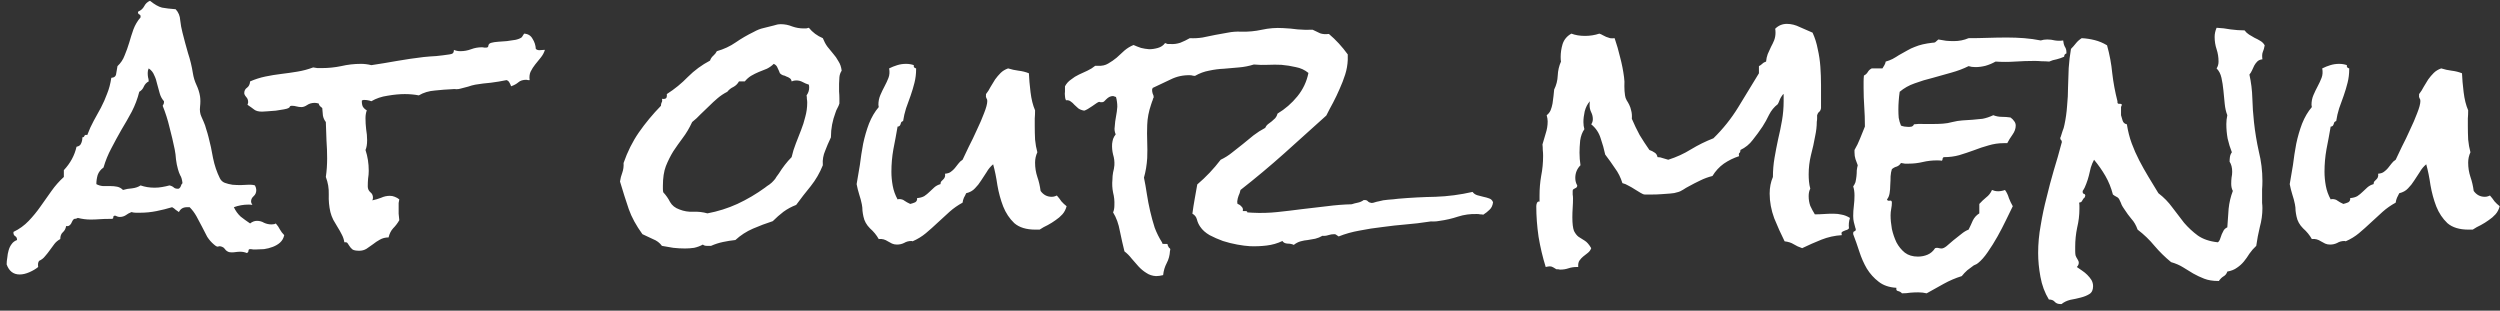 <?xml version="1.0" encoding="UTF-8"?> <svg xmlns="http://www.w3.org/2000/svg" width="338" height="42" viewBox="0 0 338 42" fill="none"><rect x="0" y="0" width="338" height="42" fill="#333333" stroke="none"/> <path d="M38.428 31.792C38.34 32.202 38.15 32.539 37.857 32.803C37.593 33.037 37.271 33.227 36.89 33.374C36.509 33.52 36.114 33.623 35.704 33.682C35.323 33.711 34.971 33.726 34.649 33.726C34.502 33.726 34.356 33.726 34.209 33.726C34.092 33.696 33.96 33.682 33.814 33.682C33.667 33.682 33.594 33.755 33.594 33.901C33.594 34.048 33.521 34.15 33.374 34.209C33.228 34.15 33.081 34.106 32.935 34.077C32.789 34.048 32.642 34.033 32.496 34.033C32.291 34.033 32.085 34.048 31.88 34.077C31.705 34.106 31.529 34.121 31.353 34.121C31.119 34.121 30.943 34.092 30.826 34.033C30.738 33.975 30.65 33.916 30.562 33.857C30.503 33.77 30.43 33.682 30.342 33.594C30.284 33.506 30.181 33.433 30.035 33.374C29.83 33.286 29.654 33.272 29.507 33.33C29.39 33.389 29.2 33.301 28.936 33.066C28.584 32.773 28.277 32.422 28.013 32.012C27.779 31.572 27.544 31.118 27.31 30.649C27.076 30.181 26.827 29.712 26.563 29.243C26.299 28.774 25.992 28.364 25.64 28.013H25.289C24.761 28.013 24.395 28.232 24.19 28.672C24.044 28.584 23.897 28.481 23.75 28.364C23.604 28.218 23.443 28.101 23.267 28.013C22.593 28.218 21.89 28.394 21.158 28.54C20.425 28.686 19.693 28.76 18.96 28.76H18.345C18.169 28.76 17.979 28.73 17.774 28.672C17.481 28.789 17.217 28.936 16.983 29.111C16.748 29.258 16.485 29.331 16.192 29.331C16.016 29.331 15.811 29.273 15.577 29.155C15.401 29.155 15.313 29.229 15.313 29.375C15.342 29.521 15.254 29.595 15.049 29.595H14.654C14.244 29.595 13.834 29.609 13.423 29.639C13.043 29.668 12.647 29.683 12.237 29.683C11.68 29.683 11.109 29.609 10.523 29.463C10.377 29.551 10.215 29.595 10.04 29.595C9.922 29.653 9.834 29.756 9.776 29.902C9.717 30.02 9.659 30.137 9.6 30.254C9.541 30.342 9.454 30.43 9.336 30.518C9.249 30.576 9.117 30.591 8.941 30.561C8.882 30.913 8.736 31.191 8.501 31.396C8.267 31.602 8.15 31.909 8.15 32.319C7.828 32.495 7.564 32.715 7.359 32.978C7.154 33.242 6.949 33.52 6.744 33.813C6.539 34.106 6.319 34.385 6.084 34.648C5.879 34.912 5.616 35.117 5.293 35.264C5.147 35.44 5.103 35.718 5.162 36.099C4.839 36.362 4.444 36.597 3.975 36.802C3.506 37.007 3.067 37.109 2.657 37.109C1.807 37.109 1.221 36.655 0.899 35.747C0.899 35.454 0.928 35.147 0.987 34.824C1.016 34.473 1.075 34.15 1.163 33.857C1.25 33.535 1.382 33.257 1.558 33.023C1.734 32.759 1.983 32.568 2.305 32.451C2.305 32.188 2.217 32.012 2.042 31.924C1.866 31.807 1.792 31.616 1.822 31.352C2.613 30.972 3.301 30.474 3.887 29.858C4.473 29.243 5 28.599 5.469 27.925C5.967 27.222 6.465 26.519 6.963 25.815C7.461 25.112 8.018 24.482 8.633 23.926V23.003C9.512 22.065 10.084 21.011 10.347 19.839C10.669 19.78 10.874 19.634 10.962 19.399C11.08 19.165 11.138 18.887 11.138 18.564C11.285 18.564 11.373 18.506 11.402 18.389C11.46 18.242 11.592 18.198 11.797 18.257C12.061 17.554 12.354 16.909 12.676 16.323C12.998 15.737 13.321 15.151 13.643 14.565C13.965 13.95 14.244 13.32 14.478 12.676C14.742 12.031 14.932 11.313 15.049 10.523C15.46 10.493 15.679 10.303 15.709 9.951C15.767 9.57 15.826 9.233 15.884 8.94C16.324 8.53 16.646 8.047 16.851 7.49C17.085 6.934 17.291 6.362 17.466 5.776C17.642 5.161 17.832 4.561 18.038 3.975C18.272 3.359 18.594 2.817 19.004 2.349V2.217C19.004 2.07 18.946 1.982 18.829 1.953C18.711 1.895 18.653 1.792 18.653 1.646C18.682 1.616 18.697 1.587 18.697 1.558C19.048 1.411 19.312 1.177 19.488 0.854C19.664 0.503 19.927 0.254 20.279 0.107C20.894 0.605 21.436 0.913 21.905 1.03C22.373 1.118 22.989 1.191 23.75 1.25C24.131 1.66 24.336 2.158 24.366 2.744C24.424 3.301 24.527 3.857 24.673 4.414C24.908 5.352 25.157 6.274 25.42 7.183C25.713 8.062 25.933 8.97 26.08 9.907C26.168 10.464 26.329 10.991 26.563 11.489C26.797 11.987 26.959 12.5 27.046 13.027C27.105 13.438 27.105 13.906 27.046 14.434C26.988 14.932 27.046 15.371 27.222 15.752L27.53 16.455C27.676 16.777 27.794 17.114 27.881 17.466C27.998 17.817 28.101 18.169 28.189 18.52C28.423 19.399 28.628 20.352 28.804 21.377C29.009 22.373 29.317 23.281 29.727 24.102C29.873 24.395 30.093 24.6 30.386 24.717C30.709 24.834 31.06 24.922 31.441 24.98C31.822 25.01 32.188 25.024 32.54 25.024C32.92 24.995 33.243 24.98 33.506 24.98H33.946C34.122 24.98 34.297 25.01 34.473 25.068C34.59 25.303 34.649 25.508 34.649 25.684C34.649 26.035 34.532 26.314 34.297 26.519C34.063 26.724 33.946 26.958 33.946 27.222C33.946 27.368 34.004 27.529 34.122 27.705C34.004 27.676 33.829 27.661 33.594 27.661C32.92 27.661 32.261 27.778 31.617 28.013C31.851 28.511 32.159 28.936 32.54 29.287C32.95 29.609 33.374 29.917 33.814 30.21C34.107 29.976 34.415 29.858 34.737 29.858C35.088 29.858 35.411 29.946 35.704 30.122C36.026 30.269 36.363 30.342 36.714 30.342C36.978 30.342 37.169 30.298 37.286 30.21C37.52 30.474 37.71 30.752 37.857 31.045C38.003 31.309 38.194 31.558 38.428 31.792ZM24.673 24.761C24.615 24.263 24.512 23.911 24.366 23.706C24.248 23.472 24.146 23.193 24.058 22.871C23.941 22.461 23.853 22.021 23.794 21.553C23.765 21.084 23.706 20.63 23.619 20.19C23.414 19.194 23.179 18.198 22.916 17.202C22.681 16.206 22.373 15.239 21.993 14.302C22.11 14.126 22.169 13.965 22.169 13.818V13.687C21.905 13.394 21.714 13.042 21.597 12.632C21.48 12.192 21.363 11.768 21.246 11.357C21.158 10.918 21.026 10.523 20.85 10.171C20.704 9.79 20.455 9.482 20.103 9.248C20.015 9.424 19.971 9.629 19.971 9.863C19.971 10.068 19.986 10.259 20.015 10.435C20.074 10.61 20.103 10.801 20.103 11.006C19.81 11.152 19.59 11.387 19.444 11.709C19.327 12.002 19.122 12.236 18.829 12.412C18.594 13.35 18.257 14.243 17.818 15.093C17.378 15.913 16.91 16.733 16.412 17.554C15.943 18.374 15.489 19.209 15.049 20.059C14.61 20.879 14.258 21.743 13.995 22.651C13.614 22.915 13.35 23.252 13.204 23.662C13.086 24.072 13.028 24.482 13.028 24.893C13.291 25.039 13.585 25.127 13.907 25.156C14.258 25.156 14.595 25.156 14.918 25.156C15.24 25.156 15.547 25.186 15.84 25.244C16.133 25.303 16.397 25.449 16.631 25.684C17.012 25.566 17.422 25.493 17.862 25.464C18.331 25.405 18.711 25.273 19.004 25.068C19.59 25.273 20.22 25.376 20.894 25.376C21.246 25.376 21.582 25.347 21.905 25.288C22.256 25.23 22.593 25.156 22.916 25.068C23.179 25.127 23.384 25.23 23.531 25.376C23.677 25.493 23.897 25.537 24.19 25.508C24.336 25.391 24.424 25.273 24.454 25.156C24.483 25.01 24.556 24.878 24.673 24.761ZM73.672 6.743C73.555 7.124 73.365 7.476 73.101 7.798L72.354 8.721C72.12 9.014 71.915 9.336 71.739 9.688C71.592 10.01 71.548 10.391 71.607 10.83C71.548 10.83 71.475 10.83 71.387 10.83C71.299 10.801 71.226 10.786 71.168 10.786C70.699 10.786 70.332 10.903 70.069 11.138C69.835 11.343 69.512 11.519 69.102 11.665C69.043 11.489 68.97 11.328 68.882 11.182C68.794 11.006 68.663 10.889 68.487 10.83C67.784 10.977 67.081 11.094 66.377 11.182C65.674 11.24 64.971 11.328 64.268 11.445C63.946 11.504 63.623 11.592 63.301 11.709C62.979 11.797 62.642 11.885 62.291 11.973C62.115 12.031 61.924 12.06 61.719 12.06C61.514 12.031 61.309 12.031 61.104 12.06C60.401 12.09 59.639 12.148 58.819 12.236C57.998 12.295 57.266 12.515 56.622 12.896C56.329 12.837 56.021 12.793 55.699 12.764C55.377 12.734 55.054 12.72 54.732 12.72C54.029 12.72 53.252 12.793 52.403 12.94C51.583 13.057 50.85 13.306 50.206 13.687C50.059 13.628 49.898 13.584 49.722 13.555C49.576 13.525 49.4 13.511 49.195 13.511C49.136 13.511 49.092 13.525 49.063 13.555C49.034 13.555 48.99 13.555 48.931 13.555C48.902 13.818 48.931 14.082 49.019 14.346C49.136 14.58 49.327 14.771 49.59 14.917C49.473 15.239 49.415 15.591 49.415 15.972C49.415 16.47 49.444 16.968 49.502 17.466C49.59 17.964 49.634 18.462 49.634 18.96C49.634 19.517 49.561 19.956 49.415 20.278C49.708 21.157 49.854 22.095 49.854 23.091C49.854 23.442 49.825 23.794 49.766 24.145C49.737 24.468 49.722 24.819 49.722 25.2C49.722 25.523 49.839 25.786 50.074 25.991C50.308 26.167 50.425 26.416 50.425 26.738C50.425 26.855 50.396 26.973 50.337 27.09C50.748 27.002 51.143 26.885 51.524 26.738C51.905 26.562 52.3 26.475 52.71 26.475C52.945 26.475 53.165 26.519 53.37 26.606C53.604 26.694 53.809 26.811 53.985 26.958C53.956 27.105 53.926 27.266 53.897 27.441C53.897 27.617 53.897 27.793 53.897 27.969C53.897 28.291 53.897 28.599 53.897 28.892C53.926 29.155 53.956 29.448 53.985 29.77C53.751 30.181 53.472 30.547 53.15 30.869C52.857 31.191 52.652 31.602 52.535 32.1C52.095 32.1 51.7 32.202 51.348 32.407C51.026 32.583 50.718 32.788 50.425 33.023C50.132 33.227 49.839 33.433 49.546 33.638C49.253 33.813 48.931 33.901 48.58 33.901C48.14 33.901 47.833 33.843 47.657 33.726C47.481 33.579 47.349 33.433 47.261 33.286C47.173 33.14 47.085 33.008 46.998 32.891C46.939 32.773 46.792 32.73 46.558 32.759C46.499 32.378 46.382 32.026 46.206 31.704C46.031 31.352 45.84 31.016 45.635 30.693C45.459 30.371 45.269 30.049 45.064 29.727C44.888 29.375 44.756 29.023 44.669 28.672C44.493 27.91 44.419 27.119 44.449 26.299C44.478 25.479 44.346 24.688 44.053 23.926C44.112 23.516 44.156 23.105 44.185 22.695C44.214 22.256 44.229 21.831 44.229 21.421C44.229 20.601 44.2 19.795 44.141 19.004C44.112 18.184 44.083 17.349 44.053 16.499C43.848 16.235 43.716 15.942 43.658 15.62C43.628 15.269 43.599 14.932 43.57 14.609C43.482 14.521 43.379 14.434 43.262 14.346C43.174 14.258 43.116 14.141 43.086 13.994C42.852 13.935 42.676 13.906 42.559 13.906C42.149 13.906 41.797 14.009 41.504 14.214C41.241 14.39 40.992 14.477 40.757 14.477C40.523 14.477 40.303 14.448 40.098 14.39C39.893 14.331 39.688 14.302 39.483 14.302C39.307 14.302 39.205 14.346 39.175 14.434C39.175 14.492 39.117 14.551 38.999 14.609C38.912 14.668 38.706 14.727 38.384 14.785C38.062 14.844 37.696 14.902 37.286 14.961C36.905 14.99 36.524 15.02 36.143 15.049C35.791 15.078 35.557 15.093 35.44 15.093C34.971 15.093 34.62 15.005 34.385 14.829C34.122 14.624 33.814 14.404 33.462 14.17C33.521 13.994 33.55 13.877 33.55 13.818C33.55 13.525 33.462 13.291 33.287 13.115C33.111 12.91 33.023 12.734 33.023 12.588C33.023 12.266 33.155 12.017 33.419 11.841C33.653 11.665 33.785 11.387 33.814 11.006C34.488 10.713 35.176 10.493 35.879 10.347C36.583 10.2 37.3 10.083 38.033 9.995C38.765 9.907 39.483 9.805 40.186 9.688C40.919 9.57 41.636 9.38 42.339 9.116C42.544 9.146 42.735 9.175 42.911 9.204C43.116 9.204 43.321 9.204 43.526 9.204C44.405 9.204 45.269 9.116 46.119 8.94C46.998 8.735 47.891 8.633 48.799 8.633C49.034 8.633 49.268 8.647 49.502 8.677C49.737 8.706 49.971 8.75 50.206 8.809C51.377 8.633 52.535 8.442 53.677 8.237C54.849 8.032 56.05 7.856 57.281 7.71C57.867 7.651 58.438 7.607 58.995 7.578C59.581 7.52 60.166 7.446 60.752 7.358C60.958 7.329 61.104 7.285 61.192 7.227C61.309 7.139 61.368 6.978 61.368 6.743C61.631 6.86 61.924 6.919 62.247 6.919C62.745 6.919 63.228 6.831 63.697 6.655C64.165 6.479 64.649 6.392 65.147 6.392C65.264 6.392 65.367 6.406 65.455 6.436C65.543 6.436 65.63 6.436 65.718 6.436C65.923 6.436 66.026 6.348 66.026 6.172C66.055 5.967 66.202 5.835 66.465 5.776C66.67 5.718 66.963 5.674 67.344 5.645C67.725 5.615 68.121 5.586 68.531 5.557C68.97 5.498 69.366 5.439 69.717 5.381C70.098 5.293 70.376 5.176 70.552 5.029L70.86 4.546C71.387 4.575 71.768 4.81 72.002 5.249C72.266 5.659 72.413 6.113 72.442 6.611C72.559 6.729 72.72 6.787 72.925 6.787C73.16 6.758 73.365 6.743 73.54 6.743H73.672ZM113.794 9.556C113.619 9.819 113.516 10.112 113.487 10.435C113.458 10.757 113.443 11.05 113.443 11.313C113.443 11.665 113.443 12.017 113.443 12.368C113.472 12.69 113.487 13.013 113.487 13.335V13.994C113.428 14.199 113.34 14.404 113.223 14.609C113.106 14.815 113.018 15.02 112.959 15.225C112.549 16.309 112.344 17.393 112.344 18.477V18.564C112.198 18.916 112.051 19.238 111.905 19.531C111.788 19.824 111.67 20.117 111.553 20.41C111.436 20.674 111.348 20.967 111.29 21.289C111.231 21.582 111.216 21.934 111.246 22.344C110.835 23.369 110.293 24.307 109.62 25.156C108.946 25.977 108.287 26.826 107.642 27.705C107.027 27.939 106.456 28.247 105.928 28.628C105.43 29.009 104.947 29.434 104.478 29.902C103.57 30.195 102.676 30.532 101.797 30.913C100.918 31.294 100.127 31.807 99.424 32.451C98.868 32.51 98.311 32.598 97.754 32.715C97.198 32.832 96.656 33.008 96.128 33.242H95.601C95.337 33.242 95.147 33.184 95.03 33.066C94.649 33.272 94.253 33.418 93.843 33.506C93.433 33.565 93.023 33.594 92.613 33.594C92.085 33.594 91.558 33.565 91.031 33.506C90.533 33.418 90.02 33.33 89.493 33.242C89.2 32.832 88.79 32.524 88.262 32.319C87.735 32.085 87.266 31.865 86.856 31.66C86.006 30.488 85.391 29.36 85.01 28.276C84.629 27.163 84.234 25.918 83.824 24.541C83.882 24.131 83.985 23.735 84.131 23.355C84.278 22.944 84.336 22.505 84.307 22.036C84.835 20.513 85.523 19.136 86.373 17.905C87.251 16.645 88.248 15.444 89.361 14.302C89.361 14.126 89.39 13.979 89.449 13.862C89.537 13.745 89.551 13.569 89.493 13.335C89.522 13.364 89.581 13.379 89.668 13.379C89.903 13.379 90.049 13.32 90.108 13.203C90.166 13.057 90.181 12.896 90.152 12.72C91.207 12.046 92.159 11.27 93.008 10.391C93.887 9.512 94.883 8.779 95.997 8.193C96.085 7.93 96.231 7.71 96.436 7.534C96.641 7.358 96.802 7.153 96.919 6.919C97.857 6.655 98.707 6.26 99.468 5.732C100.23 5.205 101.036 4.736 101.885 4.326C102.354 4.062 102.793 3.887 103.204 3.799C103.643 3.682 104.112 3.564 104.61 3.447C104.786 3.389 104.947 3.345 105.093 3.315C105.24 3.286 105.401 3.271 105.577 3.271C106.104 3.271 106.617 3.374 107.115 3.579C107.613 3.755 108.125 3.843 108.653 3.843C108.799 3.843 108.917 3.843 109.004 3.843C109.122 3.813 109.239 3.784 109.356 3.755C109.854 4.37 110.484 4.839 111.246 5.161C111.421 5.601 111.626 5.981 111.861 6.304C112.125 6.626 112.388 6.948 112.652 7.271C112.916 7.563 113.15 7.9 113.355 8.281C113.589 8.633 113.736 9.058 113.794 9.556ZM109.4 11.841C109.4 11.694 109.385 11.562 109.356 11.445C109.063 11.357 108.785 11.24 108.521 11.094C108.257 10.947 107.964 10.874 107.642 10.874C107.437 10.874 107.232 10.918 107.027 11.006C106.998 10.801 106.91 10.654 106.763 10.566C106.646 10.479 106.5 10.405 106.324 10.347C106.177 10.259 106.016 10.2 105.84 10.171C105.694 10.112 105.562 10.024 105.445 9.907C105.357 9.673 105.254 9.438 105.137 9.204C105.049 8.94 104.874 8.75 104.61 8.633C104.346 8.896 104.039 9.116 103.687 9.292C103.335 9.438 102.969 9.585 102.588 9.731C102.237 9.878 101.885 10.054 101.534 10.259C101.211 10.464 100.933 10.713 100.699 11.006H99.908C99.732 11.328 99.483 11.577 99.161 11.753C98.838 11.899 98.56 12.119 98.326 12.412C97.857 12.646 97.418 12.94 97.007 13.291C96.626 13.613 96.246 13.965 95.865 14.346C95.484 14.697 95.103 15.063 94.722 15.444C94.371 15.825 93.99 16.177 93.58 16.499C93.199 17.319 92.774 18.037 92.305 18.652C91.866 19.238 91.441 19.839 91.031 20.454C90.65 21.069 90.313 21.743 90.02 22.476C89.756 23.179 89.624 24.058 89.624 25.112V25.552C89.624 25.698 89.639 25.845 89.668 25.991C90.049 26.401 90.357 26.841 90.591 27.31C90.855 27.778 91.28 28.115 91.866 28.32C92.452 28.555 93.067 28.657 93.711 28.628C94.385 28.599 95.03 28.672 95.645 28.848C97.051 28.584 98.399 28.159 99.688 27.573C101.006 26.958 102.251 26.226 103.423 25.376C103.599 25.23 103.804 25.083 104.039 24.936C104.273 24.761 104.463 24.585 104.61 24.409C104.756 24.263 104.874 24.102 104.961 23.926C105.079 23.75 105.196 23.589 105.313 23.442C105.547 23.061 105.811 22.681 106.104 22.3C106.397 21.919 106.705 21.567 107.027 21.245C107.173 20.601 107.364 19.985 107.598 19.399C107.833 18.784 108.067 18.184 108.301 17.598C108.536 17.012 108.726 16.411 108.873 15.796C109.048 15.181 109.136 14.536 109.136 13.862C109.136 13.716 109.122 13.555 109.092 13.379C109.092 13.203 109.078 13.042 109.048 12.896C109.283 12.573 109.4 12.222 109.4 11.841ZM144.205 27.881C144.087 28.32 143.897 28.686 143.633 28.98C143.37 29.273 143.062 29.536 142.71 29.77C142.388 30.005 142.037 30.225 141.656 30.43C141.275 30.605 140.909 30.811 140.557 31.045H139.986C138.755 31.045 137.803 30.752 137.129 30.166C136.485 29.551 135.987 28.804 135.635 27.925C135.284 27.017 135.02 26.05 134.844 25.024C134.698 23.999 134.507 23.061 134.273 22.212C133.921 22.505 133.628 22.856 133.394 23.267C133.16 23.648 132.911 24.028 132.647 24.409C132.413 24.79 132.134 25.142 131.812 25.464C131.519 25.786 131.124 26.006 130.625 26.123C130.538 26.328 130.435 26.533 130.318 26.738C130.23 26.943 130.171 27.163 130.142 27.398C129.498 27.749 128.912 28.159 128.384 28.628C127.857 29.097 127.33 29.58 126.802 30.078C126.275 30.576 125.733 31.06 125.176 31.528C124.649 31.968 124.048 32.334 123.375 32.627C123.345 32.598 123.287 32.583 123.199 32.583C122.847 32.583 122.525 32.671 122.232 32.847C121.939 32.993 121.617 33.066 121.265 33.066C121.031 33.066 120.811 33.023 120.606 32.935C120.43 32.847 120.24 32.744 120.035 32.627C119.859 32.51 119.668 32.422 119.463 32.363C119.258 32.305 119.039 32.29 118.804 32.319C118.511 31.792 118.116 31.309 117.618 30.869C117.149 30.4 116.856 29.873 116.739 29.287C116.68 29.023 116.636 28.76 116.607 28.496C116.607 28.203 116.578 27.91 116.519 27.617C116.431 27.178 116.314 26.738 116.167 26.299C116.021 25.83 115.904 25.361 115.816 24.893C115.962 24.102 116.109 23.237 116.255 22.3C116.373 21.333 116.519 20.381 116.695 19.443C116.9 18.477 117.164 17.568 117.486 16.719C117.837 15.84 118.277 15.093 118.804 14.477L118.76 14.17C118.76 13.701 118.848 13.262 119.024 12.852C119.2 12.441 119.39 12.046 119.595 11.665C119.8 11.284 119.976 10.903 120.123 10.523C120.269 10.142 120.298 9.717 120.21 9.248C120.562 9.072 120.928 8.926 121.309 8.809C121.69 8.691 122.085 8.633 122.496 8.633C122.876 8.633 123.228 8.691 123.55 8.809C123.492 9.043 123.594 9.189 123.858 9.248V9.38C123.858 9.995 123.785 10.596 123.638 11.182C123.492 11.768 123.316 12.354 123.111 12.94C122.906 13.496 122.701 14.067 122.496 14.653C122.32 15.21 122.188 15.781 122.1 16.367C121.983 16.396 121.895 16.455 121.836 16.543C121.807 16.631 121.778 16.719 121.749 16.807C121.719 16.895 121.675 16.968 121.617 17.026C121.558 17.085 121.47 17.114 121.353 17.114C121.177 18.14 120.987 19.165 120.782 20.19C120.606 21.186 120.518 22.197 120.518 23.223C120.518 23.838 120.577 24.468 120.694 25.112C120.811 25.757 121.031 26.372 121.353 26.958L121.529 26.914C121.851 26.914 122.1 26.987 122.276 27.134C122.481 27.28 122.745 27.427 123.067 27.573C123.301 27.515 123.521 27.441 123.726 27.354C123.931 27.236 124.019 27.046 123.99 26.782C124.371 26.753 124.693 26.665 124.957 26.519C125.22 26.343 125.455 26.152 125.66 25.947L126.319 25.332C126.553 25.127 126.832 24.98 127.154 24.893C127.154 24.717 127.198 24.585 127.286 24.497L127.549 24.233C127.637 24.145 127.696 24.058 127.725 23.97C127.784 23.852 127.798 23.691 127.769 23.486C128.121 23.457 128.384 23.369 128.56 23.223C128.765 23.076 128.941 22.915 129.087 22.739C129.263 22.534 129.424 22.329 129.571 22.124C129.717 21.919 129.908 21.743 130.142 21.597C130.347 21.157 130.625 20.571 130.977 19.839C131.358 19.106 131.724 18.345 132.076 17.554C132.457 16.763 132.779 16.016 133.042 15.312C133.335 14.58 133.482 14.023 133.482 13.643C133.482 13.496 133.438 13.364 133.35 13.247C133.292 13.13 133.277 12.998 133.306 12.852V12.72C133.541 12.427 133.746 12.104 133.921 11.753C134.126 11.401 134.332 11.065 134.537 10.742C134.771 10.42 135.02 10.127 135.284 9.863C135.547 9.6 135.884 9.395 136.294 9.248C136.763 9.395 137.232 9.497 137.701 9.556C138.199 9.614 138.667 9.731 139.107 9.907C139.136 10.64 139.209 11.489 139.327 12.456C139.444 13.423 139.649 14.243 139.942 14.917C139.942 15.298 139.927 15.664 139.898 16.016C139.898 16.367 139.898 16.719 139.898 17.07C139.898 17.656 139.913 18.257 139.942 18.872C140 19.487 140.103 20.059 140.25 20.586C140.044 21.025 139.942 21.494 139.942 21.992C139.942 22.666 140.044 23.311 140.25 23.926C140.455 24.512 140.601 25.142 140.689 25.815C141.07 26.343 141.568 26.606 142.183 26.606C142.33 26.606 142.447 26.592 142.535 26.562C142.652 26.533 142.769 26.489 142.886 26.431C143.121 26.694 143.326 26.958 143.501 27.222C143.707 27.456 143.941 27.676 144.205 27.881ZM201.861 27.354C201.802 27.793 201.641 28.13 201.377 28.364C201.143 28.599 200.865 28.818 200.542 29.023C200.396 28.994 200.25 28.98 200.103 28.98C199.986 28.95 199.854 28.936 199.708 28.936C198.799 28.906 197.935 29.023 197.115 29.287C196.324 29.551 195.503 29.741 194.654 29.858C194.361 29.917 194.083 29.946 193.819 29.946C193.584 29.917 193.335 29.932 193.072 29.99C192.134 30.137 191.138 30.254 190.083 30.342C189.029 30.43 187.974 30.547 186.919 30.693C185.865 30.811 184.825 30.972 183.799 31.177C182.803 31.352 181.866 31.616 180.987 31.968C180.899 31.909 180.811 31.851 180.723 31.792C180.635 31.704 180.533 31.66 180.416 31.66C180.123 31.66 179.844 31.704 179.581 31.792C179.317 31.88 179.053 31.909 178.79 31.88C178.497 32.056 178.174 32.188 177.823 32.275C177.5 32.334 177.164 32.393 176.812 32.451C176.49 32.48 176.167 32.539 175.845 32.627C175.523 32.715 175.215 32.876 174.922 33.11C174.688 32.993 174.395 32.935 174.043 32.935C173.721 32.905 173.501 32.788 173.384 32.583C172.71 32.905 171.993 33.11 171.231 33.198C170.499 33.286 169.751 33.315 168.99 33.286C168.492 33.257 167.92 33.184 167.276 33.066C166.631 32.949 165.987 32.788 165.342 32.583C164.698 32.349 164.097 32.085 163.541 31.792C162.984 31.47 162.559 31.089 162.266 30.649C162.061 30.356 161.915 30.034 161.827 29.683C161.739 29.331 161.534 29.067 161.211 28.892C161.299 28.218 161.402 27.559 161.519 26.914C161.636 26.27 161.753 25.61 161.871 24.936C162.457 24.439 163.013 23.911 163.541 23.355C164.068 22.798 164.566 22.212 165.035 21.597C165.591 21.333 166.104 21.011 166.573 20.63C167.071 20.249 167.554 19.868 168.023 19.487C168.521 19.077 169.004 18.682 169.473 18.301C169.971 17.92 170.499 17.583 171.055 17.29C171.143 17.085 171.26 16.924 171.407 16.807C171.583 16.66 171.758 16.528 171.934 16.411C172.11 16.265 172.271 16.118 172.417 15.972C172.564 15.796 172.667 15.591 172.725 15.356C173.75 14.741 174.644 13.965 175.406 13.027C176.167 12.09 176.666 11.035 176.9 9.863C176.402 9.453 175.831 9.189 175.186 9.072C174.571 8.926 173.926 8.823 173.252 8.765C172.667 8.735 172.051 8.735 171.407 8.765C170.792 8.794 170.162 8.779 169.517 8.721C168.873 8.926 168.199 9.058 167.496 9.116C166.822 9.175 166.148 9.233 165.474 9.292C164.8 9.321 164.126 9.409 163.453 9.556C162.808 9.673 162.178 9.907 161.563 10.259C161.446 10.259 161.329 10.244 161.211 10.215C161.124 10.185 161.021 10.171 160.904 10.171C159.966 10.142 159.087 10.332 158.267 10.742C157.447 11.123 156.641 11.504 155.85 11.885C155.792 12.002 155.762 12.09 155.762 12.148C155.762 12.324 155.792 12.5 155.85 12.676C155.938 12.822 155.982 12.983 155.982 13.159C155.953 13.188 155.938 13.218 155.938 13.247C155.938 13.276 155.923 13.306 155.894 13.335C155.865 13.481 155.821 13.613 155.762 13.73C155.733 13.848 155.689 13.979 155.63 14.126C155.308 15.063 155.132 15.986 155.103 16.895C155.074 17.656 155.074 18.403 155.103 19.136C155.132 19.868 155.132 20.615 155.103 21.377C155.044 22.314 154.898 23.193 154.664 24.014C154.81 24.717 154.942 25.464 155.059 26.255C155.176 27.017 155.323 27.778 155.499 28.54C155.674 29.302 155.879 30.049 156.114 30.781C156.377 31.484 156.714 32.158 157.125 32.803C157.095 32.861 157.11 32.905 157.168 32.935C157.227 32.964 157.286 32.978 157.344 32.978H157.696C157.842 32.978 157.901 33.037 157.872 33.154C157.93 33.242 157.974 33.33 158.003 33.418C158.033 33.477 158.091 33.535 158.179 33.594C158.238 33.682 158.238 33.799 158.179 33.945C158.15 34.531 158.003 35.073 157.74 35.571C157.476 36.069 157.315 36.611 157.256 37.197C156.905 37.285 156.583 37.329 156.29 37.329C155.792 37.3 155.352 37.153 154.971 36.89C154.59 36.655 154.239 36.362 153.917 36.011C153.594 35.659 153.287 35.308 152.994 34.956C152.701 34.575 152.378 34.253 152.027 33.989C151.822 33.169 151.617 32.261 151.412 31.265C151.236 30.269 150.928 29.419 150.489 28.716C150.606 28.452 150.665 28.13 150.665 27.749C150.694 27.163 150.635 26.592 150.489 26.035C150.372 25.449 150.342 24.863 150.401 24.277C150.401 23.955 150.43 23.633 150.489 23.311C150.577 22.988 150.635 22.666 150.665 22.344C150.694 21.846 150.635 21.362 150.489 20.894C150.372 20.425 150.328 19.941 150.357 19.443C150.386 19.209 150.43 18.989 150.489 18.784C150.577 18.55 150.694 18.345 150.84 18.169C150.694 17.817 150.65 17.48 150.708 17.158C150.738 16.66 150.796 16.191 150.884 15.752C150.972 15.312 151.031 14.873 151.06 14.434C151.06 14.199 151.045 13.979 151.016 13.774C150.987 13.54 150.943 13.32 150.884 13.115L150.489 12.983C150.313 12.983 150.137 13.027 149.961 13.115C149.815 13.203 149.683 13.306 149.566 13.423C149.449 13.54 149.346 13.643 149.258 13.73C149.17 13.789 149.083 13.818 148.995 13.818C148.936 13.818 148.863 13.818 148.775 13.818C148.716 13.789 148.658 13.774 148.599 13.774C148.541 13.774 148.423 13.833 148.248 13.95C148.101 14.067 147.911 14.199 147.676 14.346C147.471 14.463 147.266 14.595 147.061 14.741C146.856 14.858 146.695 14.932 146.578 14.961C146.255 14.902 145.992 14.8 145.787 14.653C145.611 14.477 145.435 14.316 145.259 14.17C145.113 13.994 144.952 13.848 144.776 13.73C144.6 13.584 144.38 13.525 144.117 13.555C144.029 13.379 143.985 13.188 143.985 12.983C143.956 12.778 143.956 12.573 143.985 12.368V11.665C144.19 11.284 144.468 10.977 144.82 10.742C145.142 10.479 145.494 10.259 145.875 10.083L147.017 9.556C147.398 9.38 147.75 9.16 148.072 8.896H148.467C148.995 8.926 149.449 8.823 149.83 8.589C150.24 8.354 150.621 8.091 150.972 7.798C151.324 7.476 151.675 7.153 152.027 6.831C152.408 6.509 152.818 6.26 153.257 6.084C153.58 6.23 153.917 6.362 154.268 6.479C154.62 6.567 154.986 6.626 155.367 6.655C155.748 6.655 156.143 6.597 156.553 6.479C156.963 6.362 157.286 6.143 157.52 5.82C157.667 5.879 157.784 5.923 157.872 5.952C157.989 5.952 158.121 5.952 158.267 5.952C158.707 5.981 159.146 5.923 159.585 5.776C160.025 5.601 160.45 5.396 160.86 5.161C161.446 5.19 162.017 5.161 162.574 5.073C163.16 4.956 163.731 4.839 164.288 4.722C164.874 4.604 165.445 4.502 166.001 4.414C166.587 4.297 167.173 4.253 167.759 4.282C168.726 4.312 169.678 4.224 170.616 4.019C171.553 3.813 172.505 3.74 173.472 3.799C174.146 3.828 174.805 3.887 175.45 3.975C176.124 4.033 176.797 4.048 177.471 4.019C177.852 4.194 178.189 4.355 178.482 4.502C178.804 4.619 179.2 4.648 179.668 4.59C180.606 5.381 181.456 6.304 182.217 7.358V8.105C182.188 8.779 182.071 9.438 181.866 10.083C181.661 10.727 181.412 11.372 181.119 12.017C180.855 12.632 180.562 13.247 180.24 13.862C179.917 14.448 179.61 15.034 179.317 15.62C177.413 17.349 175.508 19.062 173.604 20.762C171.7 22.461 169.737 24.102 167.715 25.684C167.657 25.977 167.569 26.24 167.452 26.475C167.364 26.709 167.305 26.958 167.276 27.222C167.276 27.368 167.291 27.485 167.32 27.573C167.525 27.632 167.701 27.749 167.847 27.925C168.023 28.071 168.082 28.276 168.023 28.54H168.418C168.565 28.54 168.638 28.599 168.638 28.716L169.341 28.76C170.455 28.818 171.568 28.789 172.681 28.672C173.794 28.555 174.908 28.423 176.021 28.276C177.164 28.13 178.292 27.998 179.405 27.881C180.518 27.734 181.631 27.646 182.745 27.617C183.008 27.529 183.287 27.456 183.58 27.398C183.873 27.339 184.136 27.222 184.371 27.046H184.502C184.708 27.046 184.854 27.105 184.942 27.222C185.059 27.339 185.22 27.412 185.425 27.441C185.572 27.441 185.718 27.412 185.865 27.354C186.041 27.295 186.216 27.251 186.392 27.222C186.802 27.105 187.227 27.031 187.667 27.002C188.135 26.973 188.589 26.929 189.029 26.87C190.728 26.724 192.413 26.636 194.083 26.606C195.752 26.548 197.422 26.328 199.092 25.947C199.239 26.152 199.444 26.299 199.708 26.387C199.971 26.445 200.25 26.519 200.542 26.606C200.835 26.665 201.099 26.738 201.333 26.826C201.597 26.914 201.773 27.09 201.861 27.354ZM250.113 29.463C249.966 29.932 249.922 30.4 249.981 30.869C249.893 30.986 249.791 31.06 249.673 31.089C249.556 31.118 249.439 31.162 249.322 31.221C249.205 31.25 249.102 31.309 249.014 31.396C248.956 31.455 248.956 31.587 249.014 31.792C248.047 31.851 247.125 32.056 246.246 32.407C245.367 32.759 244.502 33.14 243.653 33.55C243.213 33.403 242.833 33.227 242.51 33.023C242.188 32.817 241.778 32.685 241.28 32.627C240.782 31.631 240.313 30.591 239.874 29.507C239.463 28.394 239.258 27.28 239.258 26.167C239.258 25.347 239.405 24.6 239.698 23.926C239.698 23.047 239.771 22.183 239.917 21.333C240.064 20.483 240.225 19.648 240.401 18.828C240.606 17.979 240.782 17.129 240.928 16.279C241.075 15.43 241.148 14.565 241.148 13.687V12.72C241.089 12.72 241.016 12.793 240.928 12.94C240.84 13.057 240.752 13.203 240.665 13.379C240.606 13.525 240.547 13.672 240.489 13.818C240.43 13.965 240.386 14.053 240.357 14.082C239.859 14.463 239.463 14.946 239.17 15.532C238.907 16.089 238.614 16.616 238.292 17.114C237.881 17.73 237.442 18.33 236.973 18.916C236.534 19.502 235.977 19.956 235.303 20.278V20.366C235.303 20.513 235.259 20.615 235.171 20.674C235.083 20.732 235.069 20.879 235.127 21.113C234.395 21.348 233.707 21.685 233.062 22.124C232.447 22.564 231.934 23.12 231.524 23.794C230.938 23.94 230.381 24.145 229.854 24.409C229.356 24.644 228.843 24.907 228.316 25.2C228.082 25.317 227.833 25.464 227.569 25.64C227.305 25.815 227.042 25.933 226.778 25.991C226.543 26.079 226.221 26.138 225.811 26.167C225.43 26.196 225.02 26.226 224.581 26.255C224.17 26.284 223.76 26.299 223.35 26.299H222.383C222.237 26.299 222.046 26.226 221.812 26.079C221.578 25.933 221.314 25.771 221.021 25.596C220.757 25.42 220.479 25.259 220.186 25.112C219.893 24.936 219.615 24.819 219.351 24.761C219.117 23.999 218.78 23.325 218.34 22.739C217.93 22.124 217.491 21.509 217.022 20.894C216.875 20.19 216.67 19.458 216.407 18.696C216.172 17.935 215.748 17.305 215.132 16.807C215.279 16.602 215.352 16.367 215.352 16.104C215.352 15.781 215.279 15.474 215.132 15.181C214.986 14.888 214.913 14.565 214.913 14.214C214.913 13.979 214.927 13.804 214.957 13.687C214.634 14.038 214.4 14.492 214.253 15.049C214.136 15.576 214.078 16.06 214.078 16.499C214.078 16.851 214.122 17.173 214.209 17.466C213.917 17.876 213.726 18.389 213.638 19.004C213.58 19.619 213.55 20.161 213.55 20.63C213.55 21.216 213.594 21.787 213.682 22.344C213.213 22.812 212.979 23.384 212.979 24.058C212.979 24.439 213.067 24.775 213.243 25.068C213.243 25.186 213.213 25.273 213.155 25.332C213.096 25.391 213.023 25.435 212.935 25.464C212.876 25.493 212.803 25.537 212.715 25.596C212.657 25.625 212.627 25.698 212.627 25.815C212.627 25.962 212.627 26.123 212.627 26.299C212.657 26.475 212.671 26.65 212.671 26.826C212.671 27.236 212.657 27.661 212.627 28.101C212.598 28.54 212.583 28.965 212.583 29.375C212.583 30.225 212.657 30.84 212.803 31.221C212.979 31.572 213.184 31.836 213.418 32.012C213.682 32.188 213.96 32.363 214.253 32.539C214.546 32.715 214.839 33.052 215.132 33.55C215.044 33.813 214.883 34.033 214.649 34.209C214.444 34.355 214.239 34.517 214.034 34.692C213.858 34.839 213.697 35.015 213.55 35.22C213.404 35.425 213.345 35.718 213.375 36.099H213.155C212.774 36.099 212.408 36.157 212.056 36.274C211.705 36.392 211.338 36.45 210.958 36.45C210.87 36.45 210.782 36.435 210.694 36.406C210.606 36.406 210.518 36.406 210.43 36.406L209.991 36.143C209.844 36.055 209.698 36.011 209.551 36.011C209.405 36.011 209.214 36.04 208.98 36.099C208.57 34.78 208.248 33.418 208.013 32.012C207.808 30.605 207.706 29.229 207.706 27.881C207.706 27.734 207.735 27.588 207.793 27.441C207.881 27.266 207.999 27.207 208.145 27.266V26.431C208.145 25.523 208.218 24.644 208.365 23.794C208.541 22.915 208.628 22.007 208.628 21.069C208.628 20.806 208.614 20.542 208.584 20.278C208.584 20.015 208.57 19.766 208.541 19.531C208.687 19.033 208.833 18.535 208.98 18.037C209.156 17.51 209.244 16.968 209.244 16.411C209.244 16.177 209.2 15.898 209.112 15.576C209.346 15.4 209.522 15.181 209.639 14.917C209.756 14.624 209.844 14.316 209.903 13.994C209.961 13.643 210.005 13.306 210.035 12.983C210.064 12.661 210.093 12.368 210.123 12.104C210.416 11.519 210.577 10.889 210.606 10.215C210.635 9.541 210.782 8.911 211.045 8.325C211.016 8.208 211.001 8.003 211.001 7.71C211.001 7.124 211.089 6.538 211.265 5.952C211.47 5.337 211.866 4.868 212.452 4.546C212.979 4.751 213.594 4.854 214.297 4.854C214.971 4.854 215.616 4.751 216.231 4.546C216.407 4.604 216.568 4.678 216.714 4.766C216.861 4.824 217.007 4.897 217.154 4.985C217.33 5.044 217.505 5.103 217.681 5.161C217.857 5.19 218.062 5.19 218.296 5.161C218.589 6.011 218.838 6.875 219.043 7.754C219.278 8.633 219.454 9.526 219.571 10.435C219.629 10.815 219.644 11.226 219.615 11.665C219.615 12.104 219.644 12.515 219.703 12.896C219.732 13.13 219.805 13.35 219.922 13.555C220.04 13.73 220.157 13.935 220.274 14.17C220.391 14.404 220.479 14.668 220.538 14.961C220.625 15.254 220.655 15.62 220.625 16.06C220.948 16.821 221.299 17.554 221.68 18.257C222.09 18.931 222.53 19.605 222.999 20.278C223.262 20.366 223.497 20.483 223.702 20.63C223.907 20.747 224.039 20.952 224.097 21.245C224.361 21.245 224.595 21.289 224.8 21.377L225.547 21.597C226.661 21.245 227.686 20.776 228.624 20.19C229.59 19.605 230.601 19.106 231.656 18.696C232.945 17.436 234.058 16.045 234.996 14.521C235.933 12.969 236.871 11.431 237.808 9.907V8.94C237.984 8.853 238.13 8.75 238.248 8.633C238.394 8.486 238.57 8.384 238.775 8.325C238.804 7.974 238.877 7.637 238.995 7.314C239.141 6.963 239.288 6.641 239.434 6.348C239.61 6.025 239.756 5.718 239.874 5.425C239.991 5.103 240.049 4.766 240.049 4.414C240.049 4.209 240.035 4.033 240.005 3.887C240.445 3.447 240.972 3.228 241.587 3.228C242.173 3.228 242.759 3.374 243.345 3.667C243.96 3.931 244.532 4.18 245.059 4.414C245.381 5.117 245.616 5.864 245.762 6.655C245.938 7.417 246.055 8.208 246.114 9.028C246.172 9.849 246.202 10.669 246.202 11.489V14.609C246.172 14.844 246.084 15.02 245.938 15.137C245.821 15.225 245.733 15.371 245.674 15.576V16.016C245.674 16.162 245.66 16.309 245.63 16.455C245.63 17.07 245.557 17.715 245.411 18.389C245.264 19.238 245.074 20.102 244.839 20.981C244.634 21.831 244.532 22.695 244.532 23.574C244.532 23.896 244.546 24.219 244.576 24.541C244.605 24.863 244.664 25.186 244.751 25.508C244.605 25.771 244.532 26.108 244.532 26.519C244.532 26.987 244.605 27.427 244.751 27.837C244.927 28.218 245.132 28.599 245.367 28.98C245.777 28.98 246.187 28.965 246.597 28.936C247.007 28.906 247.432 28.892 247.872 28.892C248.282 28.892 248.663 28.936 249.014 29.023C249.366 29.082 249.732 29.229 250.113 29.463ZM279.38 7.051V7.227C279.175 7.285 279.073 7.432 279.073 7.666C278.75 7.812 278.414 7.93 278.062 8.018C277.71 8.076 277.374 8.179 277.051 8.325C276.729 8.296 276.392 8.281 276.041 8.281C275.718 8.252 275.396 8.237 275.074 8.237C274.195 8.237 273.316 8.267 272.437 8.325C271.558 8.384 270.679 8.384 269.8 8.325C269.39 8.56 268.936 8.75 268.438 8.896C267.969 9.014 267.515 9.072 267.076 9.072C266.724 9.072 266.417 9.028 266.153 8.94C265.45 9.292 264.673 9.585 263.824 9.819C263.003 10.054 262.168 10.288 261.319 10.523C260.469 10.727 259.649 10.977 258.858 11.27C258.096 11.533 257.422 11.914 256.836 12.412C256.778 12.822 256.734 13.232 256.705 13.643C256.675 14.023 256.661 14.404 256.661 14.785C256.661 15.195 256.675 15.576 256.705 15.928C256.763 16.279 256.866 16.631 257.012 16.982C257.159 17.041 257.32 17.085 257.496 17.114C257.701 17.144 257.876 17.158 258.023 17.158C258.169 17.158 258.316 17.144 258.462 17.114C258.609 17.056 258.711 16.953 258.77 16.807C259.209 16.748 259.649 16.733 260.088 16.763C260.528 16.763 260.967 16.763 261.407 16.763C261.846 16.763 262.271 16.748 262.681 16.719C263.121 16.689 263.545 16.616 263.956 16.499C264.424 16.382 264.878 16.309 265.318 16.279C265.787 16.25 266.241 16.221 266.68 16.191C267.12 16.162 267.574 16.118 268.042 16.06C268.511 15.972 268.995 15.81 269.493 15.576C269.874 15.723 270.254 15.796 270.635 15.796C271.045 15.796 271.441 15.825 271.822 15.884C272.027 16.03 272.188 16.191 272.305 16.367C272.452 16.543 272.525 16.748 272.525 16.982C272.525 17.393 272.378 17.803 272.085 18.213C271.792 18.623 271.558 19.004 271.382 19.355H270.899C270.196 19.355 269.507 19.458 268.833 19.663C268.189 19.839 267.53 20.059 266.856 20.322C266.211 20.557 265.552 20.776 264.878 20.981C264.234 21.157 263.56 21.245 262.857 21.245C262.74 21.245 262.667 21.318 262.637 21.465C262.637 21.582 262.608 21.67 262.549 21.729C262.403 21.699 262.183 21.685 261.89 21.685C261.216 21.685 260.572 21.758 259.957 21.904C259.341 22.051 258.711 22.124 258.067 22.124C257.891 22.124 257.715 22.124 257.54 22.124C257.364 22.095 257.188 22.065 257.012 22.036C256.866 22.27 256.675 22.432 256.441 22.52C256.207 22.578 255.987 22.695 255.782 22.871C255.694 23.135 255.635 23.457 255.606 23.838C255.606 24.219 255.591 24.614 255.562 25.024C255.562 25.405 255.533 25.771 255.474 26.123C255.416 26.475 255.298 26.753 255.123 26.958C255.152 27.105 255.269 27.163 255.474 27.134C255.679 27.075 255.782 27.163 255.782 27.398C255.782 27.661 255.752 27.939 255.694 28.232C255.635 28.525 255.606 28.818 255.606 29.111C255.606 29.668 255.665 30.283 255.782 30.957C255.928 31.602 256.133 32.202 256.397 32.759C256.69 33.315 257.071 33.784 257.54 34.165C258.008 34.517 258.594 34.692 259.297 34.692C259.766 34.692 260.206 34.605 260.616 34.429C261.026 34.253 261.363 33.96 261.626 33.55L261.846 33.506C261.963 33.506 262.066 33.52 262.154 33.55C262.271 33.579 262.388 33.594 262.505 33.594C262.681 33.594 262.901 33.491 263.165 33.286C263.458 33.052 263.765 32.788 264.087 32.495C264.439 32.202 264.791 31.924 265.142 31.66C265.494 31.367 265.831 31.162 266.153 31.045C266.358 30.635 266.548 30.225 266.724 29.814C266.929 29.404 267.222 29.082 267.603 28.848V27.573C267.896 27.251 268.204 26.958 268.526 26.694C268.877 26.431 269.141 26.094 269.317 25.684C269.463 25.742 269.595 25.786 269.712 25.815C269.859 25.845 270.005 25.859 270.152 25.859C270.298 25.859 270.445 25.845 270.591 25.815C270.767 25.786 270.928 25.742 271.075 25.684C271.309 26.006 271.485 26.372 271.602 26.782C271.749 27.163 271.924 27.529 272.129 27.881C271.866 28.408 271.558 29.038 271.207 29.77C270.855 30.503 270.474 31.235 270.064 31.968C269.654 32.7 269.214 33.403 268.746 34.077C268.306 34.722 267.867 35.22 267.427 35.571C267.339 35.659 267.149 35.762 266.856 35.879C266.534 36.113 266.241 36.333 265.977 36.538C265.713 36.773 265.464 37.036 265.23 37.329C264.38 37.593 263.56 37.944 262.769 38.384C262.007 38.823 261.246 39.248 260.484 39.658C260.132 39.57 259.751 39.526 259.341 39.526C258.99 39.526 258.638 39.541 258.287 39.57C257.935 39.629 257.554 39.658 257.144 39.658C257.027 39.512 256.851 39.409 256.617 39.351C256.412 39.321 256.338 39.175 256.397 38.911C255.401 38.852 254.595 38.574 253.98 38.076C253.365 37.607 252.837 37.022 252.398 36.318C251.988 35.615 251.651 34.853 251.387 34.033C251.124 33.213 250.845 32.422 250.552 31.66V31.528C250.552 31.382 250.611 31.294 250.728 31.265C250.845 31.235 250.904 31.148 250.904 31.001C250.904 30.942 250.889 30.898 250.86 30.869C250.772 30.547 250.699 30.269 250.64 30.034C250.582 29.8 250.552 29.521 250.552 29.199C250.552 28.73 250.582 28.276 250.64 27.837C250.699 27.368 250.728 26.899 250.728 26.431C250.728 25.962 250.669 25.552 250.552 25.2C250.669 25.054 250.772 24.863 250.86 24.629C250.918 24.365 250.962 24.102 250.992 23.838C251.021 23.574 251.036 23.311 251.036 23.047C251.065 22.783 251.109 22.549 251.167 22.344C251.05 22.021 250.948 21.743 250.86 21.509C250.772 21.245 250.728 20.938 250.728 20.586V20.278C251.021 19.78 251.27 19.268 251.475 18.74C251.68 18.213 251.9 17.671 252.134 17.114V16.982C252.134 16.133 252.105 15.283 252.046 14.434C251.988 13.584 251.958 12.734 251.958 11.885V11.05C251.958 10.757 251.973 10.479 252.002 10.215C252.237 10.098 252.413 9.937 252.53 9.731C252.647 9.526 252.823 9.365 253.057 9.248H254.507L254.771 8.809C254.859 8.662 254.917 8.501 254.947 8.325C255.269 8.237 255.577 8.12 255.87 7.974C256.192 7.798 256.485 7.622 256.749 7.446C257.159 7.212 257.525 7.007 257.847 6.831C258.199 6.626 258.536 6.465 258.858 6.348C259.209 6.201 259.576 6.084 259.957 5.996C260.337 5.908 260.777 5.835 261.275 5.776C261.509 5.776 261.656 5.732 261.714 5.645C261.802 5.557 261.919 5.454 262.066 5.337C262.417 5.396 262.769 5.454 263.121 5.513C263.472 5.542 263.824 5.557 264.175 5.557C264.878 5.557 265.538 5.425 266.153 5.161C267.032 5.161 267.896 5.146 268.746 5.117C269.625 5.088 270.503 5.073 271.382 5.073C272.144 5.073 272.906 5.103 273.667 5.161C274.429 5.22 275.176 5.322 275.909 5.469C276.172 5.381 276.465 5.337 276.788 5.337C277.139 5.337 277.491 5.381 277.842 5.469C278.223 5.527 278.589 5.527 278.941 5.469C278.97 5.791 279.043 6.069 279.161 6.304C279.307 6.509 279.38 6.758 279.38 7.051ZM306.187 6.128C306.128 6.479 306.041 6.787 305.923 7.051C305.835 7.285 305.821 7.607 305.879 8.018C305.586 8.047 305.352 8.149 305.176 8.325C305.03 8.472 304.898 8.647 304.781 8.853C304.693 9.058 304.59 9.277 304.473 9.512C304.385 9.717 304.268 9.907 304.122 10.083C304.356 11.138 304.488 12.207 304.517 13.291C304.546 14.375 304.62 15.444 304.737 16.499C304.883 17.847 305.103 19.18 305.396 20.498C305.718 21.787 305.879 23.105 305.879 24.453C305.879 24.863 305.865 25.244 305.835 25.596C305.835 25.947 305.835 26.314 305.835 26.694C305.835 26.929 305.835 27.178 305.835 27.441C305.865 27.676 305.879 27.91 305.879 28.145C305.879 28.994 305.762 29.844 305.528 30.693C305.323 31.543 305.162 32.393 305.044 33.242C304.693 33.565 304.385 33.916 304.122 34.297C303.887 34.678 303.638 35.029 303.375 35.352C303.111 35.674 302.803 35.952 302.452 36.187C302.1 36.45 301.661 36.626 301.133 36.714C301.045 37.007 300.87 37.227 300.606 37.373C300.372 37.52 300.167 37.725 299.991 37.988H299.903C299.17 37.988 298.541 37.886 298.013 37.681C297.486 37.476 296.988 37.241 296.519 36.977C296.08 36.714 295.625 36.435 295.157 36.143C294.688 35.85 294.146 35.615 293.531 35.44C292.71 34.766 291.963 34.033 291.29 33.242C290.616 32.422 289.854 31.689 289.004 31.045C288.799 30.459 288.521 29.976 288.169 29.595C287.847 29.214 287.525 28.774 287.203 28.276C287.056 28.071 286.939 27.881 286.851 27.705C286.792 27.529 286.705 27.324 286.587 27.09C286.5 26.855 286.353 26.694 286.148 26.606C285.972 26.519 285.811 26.416 285.665 26.299C285.43 25.391 285.093 24.556 284.654 23.794C284.214 23.032 283.702 22.3 283.116 21.597C282.94 21.919 282.793 22.27 282.676 22.651C282.588 23.003 282.5 23.369 282.413 23.75C282.325 24.102 282.208 24.468 282.061 24.849C281.944 25.2 281.783 25.523 281.578 25.815V25.947C281.578 26.094 281.636 26.182 281.753 26.211C281.871 26.24 281.929 26.328 281.929 26.475C281.929 26.504 281.915 26.533 281.885 26.562C281.885 26.592 281.885 26.621 281.885 26.65C281.739 26.768 281.622 26.914 281.534 27.09C281.475 27.266 281.329 27.368 281.094 27.398C281.124 27.544 281.138 27.69 281.138 27.837V28.232C281.138 29.082 281.036 29.932 280.831 30.781C280.655 31.631 280.567 32.495 280.567 33.374V33.945C280.567 34.15 280.582 34.341 280.611 34.517C280.669 34.692 280.757 34.868 280.875 35.044C280.992 35.22 281.05 35.381 281.05 35.527C281.05 35.732 280.962 35.923 280.787 36.099C280.992 36.245 281.226 36.406 281.49 36.582C281.753 36.758 281.988 36.948 282.193 37.153C282.427 37.388 282.618 37.622 282.764 37.856C282.911 38.12 282.984 38.398 282.984 38.691C282.984 39.19 282.823 39.541 282.5 39.746C282.178 39.951 281.783 40.112 281.314 40.23C280.875 40.347 280.406 40.449 279.908 40.537C279.439 40.654 279.043 40.845 278.721 41.108H278.589C278.238 41.108 277.974 41.006 277.798 40.801C277.623 40.596 277.359 40.493 277.007 40.493C276.451 39.585 276.07 38.56 275.865 37.417C275.66 36.304 275.557 35.234 275.557 34.209C275.557 32.949 275.674 31.689 275.909 30.43C276.114 29.17 276.377 27.925 276.7 26.694C276.993 25.464 277.315 24.248 277.667 23.047C278.047 21.816 278.399 20.586 278.721 19.355L278.765 19.224C278.765 19.077 278.721 18.975 278.633 18.916C278.575 18.857 278.545 18.77 278.545 18.652C278.545 18.594 278.56 18.564 278.589 18.564C278.677 18.271 278.765 17.993 278.853 17.73C278.97 17.466 279.058 17.173 279.117 16.851C279.292 16.03 279.41 15.195 279.468 14.346C279.556 13.467 279.6 12.602 279.6 11.753C279.629 10.903 279.659 10.054 279.688 9.204C279.747 8.325 279.849 7.461 279.996 6.611C280.23 6.377 280.45 6.128 280.655 5.864C280.86 5.601 281.124 5.366 281.446 5.161C282.032 5.19 282.618 5.278 283.204 5.425C283.79 5.571 284.346 5.806 284.874 6.128C285.225 7.388 285.459 8.647 285.577 9.907C285.723 11.167 285.958 12.427 286.28 13.687V13.818C286.28 13.965 286.353 14.038 286.5 14.038C286.675 14.009 286.807 14.053 286.895 14.17C286.836 14.258 286.792 14.36 286.763 14.477C286.763 14.595 286.763 14.712 286.763 14.829V15.576C286.822 15.81 286.895 16.06 286.983 16.323C287.071 16.587 287.261 16.748 287.554 16.807C287.701 17.744 287.92 18.608 288.213 19.399C288.506 20.19 288.843 20.952 289.224 21.685C289.605 22.417 290.015 23.149 290.455 23.882C290.894 24.585 291.348 25.332 291.817 26.123C292.549 26.68 293.179 27.324 293.707 28.057C294.234 28.76 294.761 29.448 295.289 30.122C295.845 30.767 296.46 31.338 297.134 31.836C297.837 32.334 298.746 32.642 299.859 32.759C300.005 32.642 300.108 32.48 300.167 32.275L300.386 31.66C300.474 31.455 300.562 31.279 300.65 31.133C300.767 30.957 300.928 30.825 301.133 30.737C301.192 29.917 301.25 29.082 301.309 28.232C301.397 27.383 301.587 26.577 301.88 25.815C301.734 25.552 301.661 25.23 301.661 24.849C301.661 24.556 301.675 24.277 301.705 24.014C301.763 23.75 301.792 23.486 301.792 23.223C301.792 22.666 301.675 22.212 301.441 21.86C301.441 21.655 301.456 21.45 301.485 21.245C301.514 21.011 301.602 20.791 301.749 20.586C301.514 20 301.324 19.385 301.177 18.74C301.06 18.096 301.001 17.436 301.001 16.763C301.001 16.382 301.045 15.986 301.133 15.576C300.958 15.137 300.84 14.624 300.782 14.038L300.606 12.236C300.547 11.621 300.459 11.05 300.342 10.523C300.225 9.995 300.005 9.57 299.683 9.248C299.859 8.984 299.947 8.677 299.947 8.325C299.947 7.739 299.859 7.183 299.683 6.655C299.507 6.128 299.419 5.571 299.419 4.985C299.419 4.575 299.507 4.165 299.683 3.755C300.328 3.784 300.958 3.857 301.573 3.975C302.217 4.062 302.847 4.106 303.462 4.106C303.638 4.341 303.843 4.531 304.078 4.678C304.312 4.824 304.561 4.971 304.825 5.117C305.088 5.234 305.337 5.366 305.572 5.513C305.835 5.659 306.041 5.864 306.187 6.128ZM337.959 27.881C337.842 28.32 337.652 28.686 337.388 28.98C337.125 29.273 336.817 29.536 336.465 29.77C336.143 30.005 335.792 30.225 335.411 30.43C335.03 30.605 334.664 30.811 334.312 31.045H333.741C332.51 31.045 331.558 30.752 330.884 30.166C330.24 29.551 329.742 28.804 329.39 27.925C329.039 27.017 328.775 26.05 328.599 25.024C328.453 23.999 328.262 23.061 328.028 22.212C327.676 22.505 327.383 22.856 327.149 23.267C326.915 23.648 326.666 24.028 326.402 24.409C326.167 24.79 325.889 25.142 325.567 25.464C325.274 25.786 324.878 26.006 324.38 26.123C324.292 26.328 324.19 26.533 324.073 26.738C323.985 26.943 323.926 27.163 323.897 27.398C323.252 27.749 322.667 28.159 322.139 28.628C321.612 29.097 321.084 29.58 320.557 30.078C320.03 30.576 319.488 31.06 318.931 31.528C318.404 31.968 317.803 32.334 317.129 32.627C317.1 32.598 317.042 32.583 316.954 32.583C316.602 32.583 316.28 32.671 315.987 32.847C315.694 32.993 315.372 33.066 315.02 33.066C314.786 33.066 314.566 33.023 314.361 32.935C314.185 32.847 313.995 32.744 313.79 32.627C313.614 32.51 313.423 32.422 313.218 32.363C313.013 32.305 312.793 32.29 312.559 32.319C312.266 31.792 311.871 31.309 311.373 30.869C310.904 30.4 310.611 29.873 310.494 29.287C310.435 29.023 310.391 28.76 310.362 28.496C310.362 28.203 310.333 27.91 310.274 27.617C310.186 27.178 310.069 26.738 309.922 26.299C309.776 25.83 309.659 25.361 309.571 24.893C309.717 24.102 309.864 23.237 310.01 22.3C310.127 21.333 310.274 20.381 310.45 19.443C310.655 18.477 310.918 17.568 311.241 16.719C311.592 15.84 312.032 15.093 312.559 14.477L312.515 14.17C312.515 13.701 312.603 13.262 312.779 12.852C312.955 12.441 313.145 12.046 313.35 11.665C313.555 11.284 313.731 10.903 313.877 10.523C314.024 10.142 314.053 9.717 313.965 9.248C314.317 9.072 314.683 8.926 315.064 8.809C315.445 8.691 315.84 8.633 316.25 8.633C316.631 8.633 316.983 8.691 317.305 8.809C317.247 9.043 317.349 9.189 317.613 9.248V9.38C317.613 9.995 317.54 10.596 317.393 11.182C317.247 11.768 317.071 12.354 316.866 12.94C316.661 13.496 316.456 14.067 316.25 14.653C316.075 15.21 315.943 15.781 315.855 16.367C315.738 16.396 315.65 16.455 315.591 16.543C315.562 16.631 315.533 16.719 315.503 16.807C315.474 16.895 315.43 16.968 315.372 17.026C315.313 17.085 315.225 17.114 315.108 17.114C314.932 18.14 314.742 19.165 314.537 20.19C314.361 21.186 314.273 22.197 314.273 23.223C314.273 23.838 314.332 24.468 314.449 25.112C314.566 25.757 314.786 26.372 315.108 26.958L315.284 26.914C315.606 26.914 315.855 26.987 316.031 27.134C316.236 27.28 316.5 27.427 316.822 27.573C317.056 27.515 317.276 27.441 317.481 27.354C317.686 27.236 317.774 27.046 317.745 26.782C318.125 26.753 318.448 26.665 318.711 26.519C318.975 26.343 319.209 26.152 319.415 25.947L320.074 25.332C320.308 25.127 320.586 24.98 320.909 24.893C320.909 24.717 320.953 24.585 321.041 24.497L321.304 24.233C321.392 24.145 321.451 24.058 321.48 23.97C321.539 23.852 321.553 23.691 321.524 23.486C321.875 23.457 322.139 23.369 322.315 23.223C322.52 23.076 322.696 22.915 322.842 22.739C323.018 22.534 323.179 22.329 323.326 22.124C323.472 21.919 323.663 21.743 323.897 21.597C324.102 21.157 324.38 20.571 324.732 19.839C325.113 19.106 325.479 18.345 325.831 17.554C326.211 16.763 326.534 16.016 326.797 15.312C327.09 14.58 327.237 14.023 327.237 13.643C327.237 13.496 327.193 13.364 327.105 13.247C327.046 13.13 327.032 12.998 327.061 12.852V12.72C327.295 12.427 327.5 12.104 327.676 11.753C327.881 11.401 328.086 11.065 328.292 10.742C328.526 10.42 328.775 10.127 329.039 9.863C329.302 9.6 329.639 9.395 330.049 9.248C330.518 9.395 330.987 9.497 331.456 9.556C331.954 9.614 332.422 9.731 332.862 9.907C332.891 10.64 332.964 11.489 333.082 12.456C333.199 13.423 333.404 14.243 333.697 14.917C333.697 15.298 333.682 15.664 333.653 16.016C333.653 16.367 333.653 16.719 333.653 17.07C333.653 17.656 333.667 18.257 333.697 18.872C333.755 19.487 333.858 20.059 334.004 20.586C333.799 21.025 333.697 21.494 333.697 21.992C333.697 22.666 333.799 23.311 334.004 23.926C334.209 24.512 334.356 25.142 334.444 25.815C334.825 26.343 335.323 26.606 335.938 26.606C336.084 26.606 336.202 26.592 336.29 26.562C336.407 26.533 336.524 26.489 336.641 26.431C336.875 26.694 337.081 26.958 337.256 27.222C337.461 27.456 337.696 27.676 337.959 27.881Z" fill="white"></path> </svg> 
